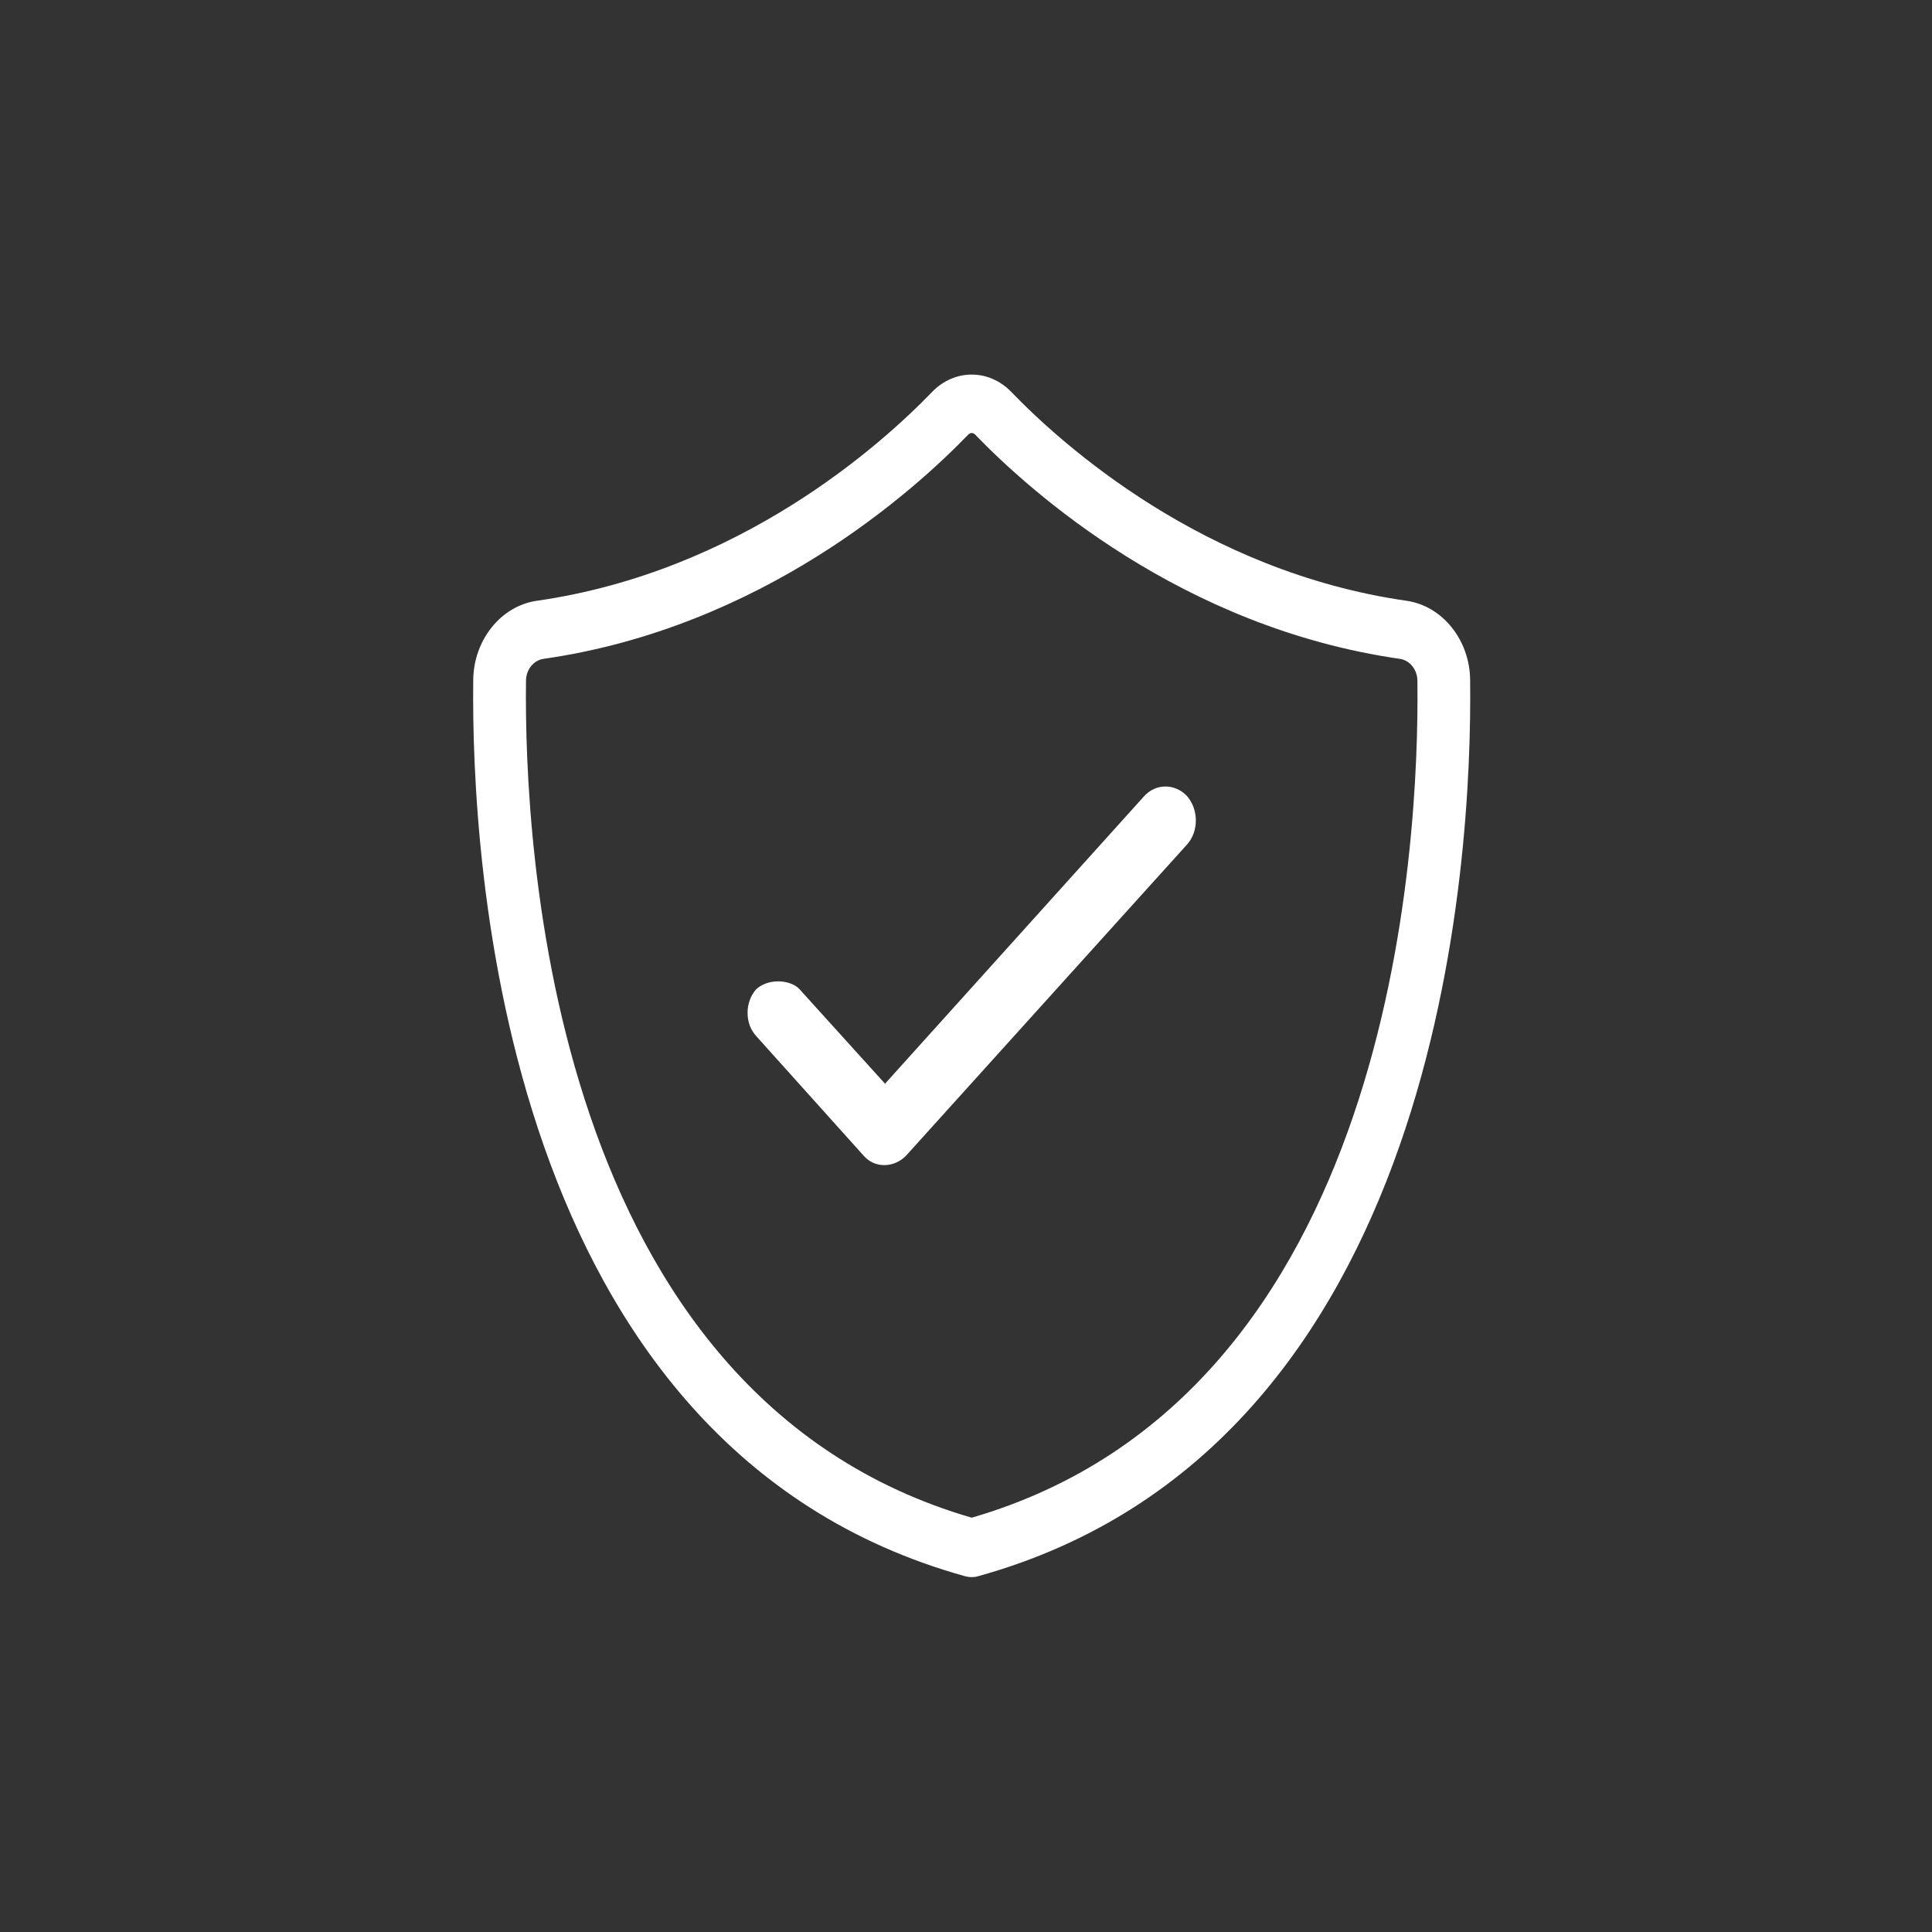 <?xml version="1.0" encoding="UTF-8"?> <svg xmlns="http://www.w3.org/2000/svg" width="98" height="98" viewBox="0 0 98 98" fill="none"><rect x="0" y="0" width="98" height="98" fill="#333333" stroke="none"/><path d="M49.289 80C49.18 80 49.071 79.985 48.964 79.956C25.363 73.408 23.894 43.488 24.005 34.474C24.031 32.455 25.416 30.736 27.226 30.475C37.527 28.998 44.69 22.567 47.291 19.87C47.834 19.311 48.548 19 49.289 19C50.03 19 50.744 19.311 51.287 19.87C53.887 22.567 61.05 28.998 71.351 30.475C73.161 30.736 74.546 32.455 74.572 34.473C74.684 43.487 73.217 73.406 49.613 79.954C49.507 79.985 49.398 80 49.289 80ZM49.289 21.965C49.225 21.965 49.164 21.992 49.118 22.041C46.327 24.933 38.641 31.833 27.57 33.42C27.328 33.455 27.105 33.584 26.942 33.785C26.779 33.986 26.686 34.245 26.681 34.515C26.576 42.936 27.906 70.776 49.289 76.984C70.675 70.776 72.003 42.935 71.897 34.515C71.892 34.245 71.799 33.986 71.636 33.785C71.472 33.584 71.25 33.455 71.008 33.42C59.936 31.832 52.251 24.933 49.46 22.041C49.414 21.992 49.353 21.965 49.289 21.965Z" fill="white"></path><path d="M60.217 40.387C59.6 39.725 58.614 39.732 58.023 40.4L44.893 54.971L40.579 50.203C40.475 50.08 40.164 49.793 39.472 49.778C39.029 49.778 38.599 49.935 38.336 50.203C38.07 50.517 37.922 50.931 37.92 51.361C37.92 51.847 38.073 52.248 38.386 52.586L43.797 58.609C44.08 58.935 44.438 59.1 44.858 59.1C45.274 59.1 45.682 58.919 45.978 58.601L60.222 42.826C60.805 42.167 60.806 41.076 60.217 40.387Z" fill="white"></path></svg> 